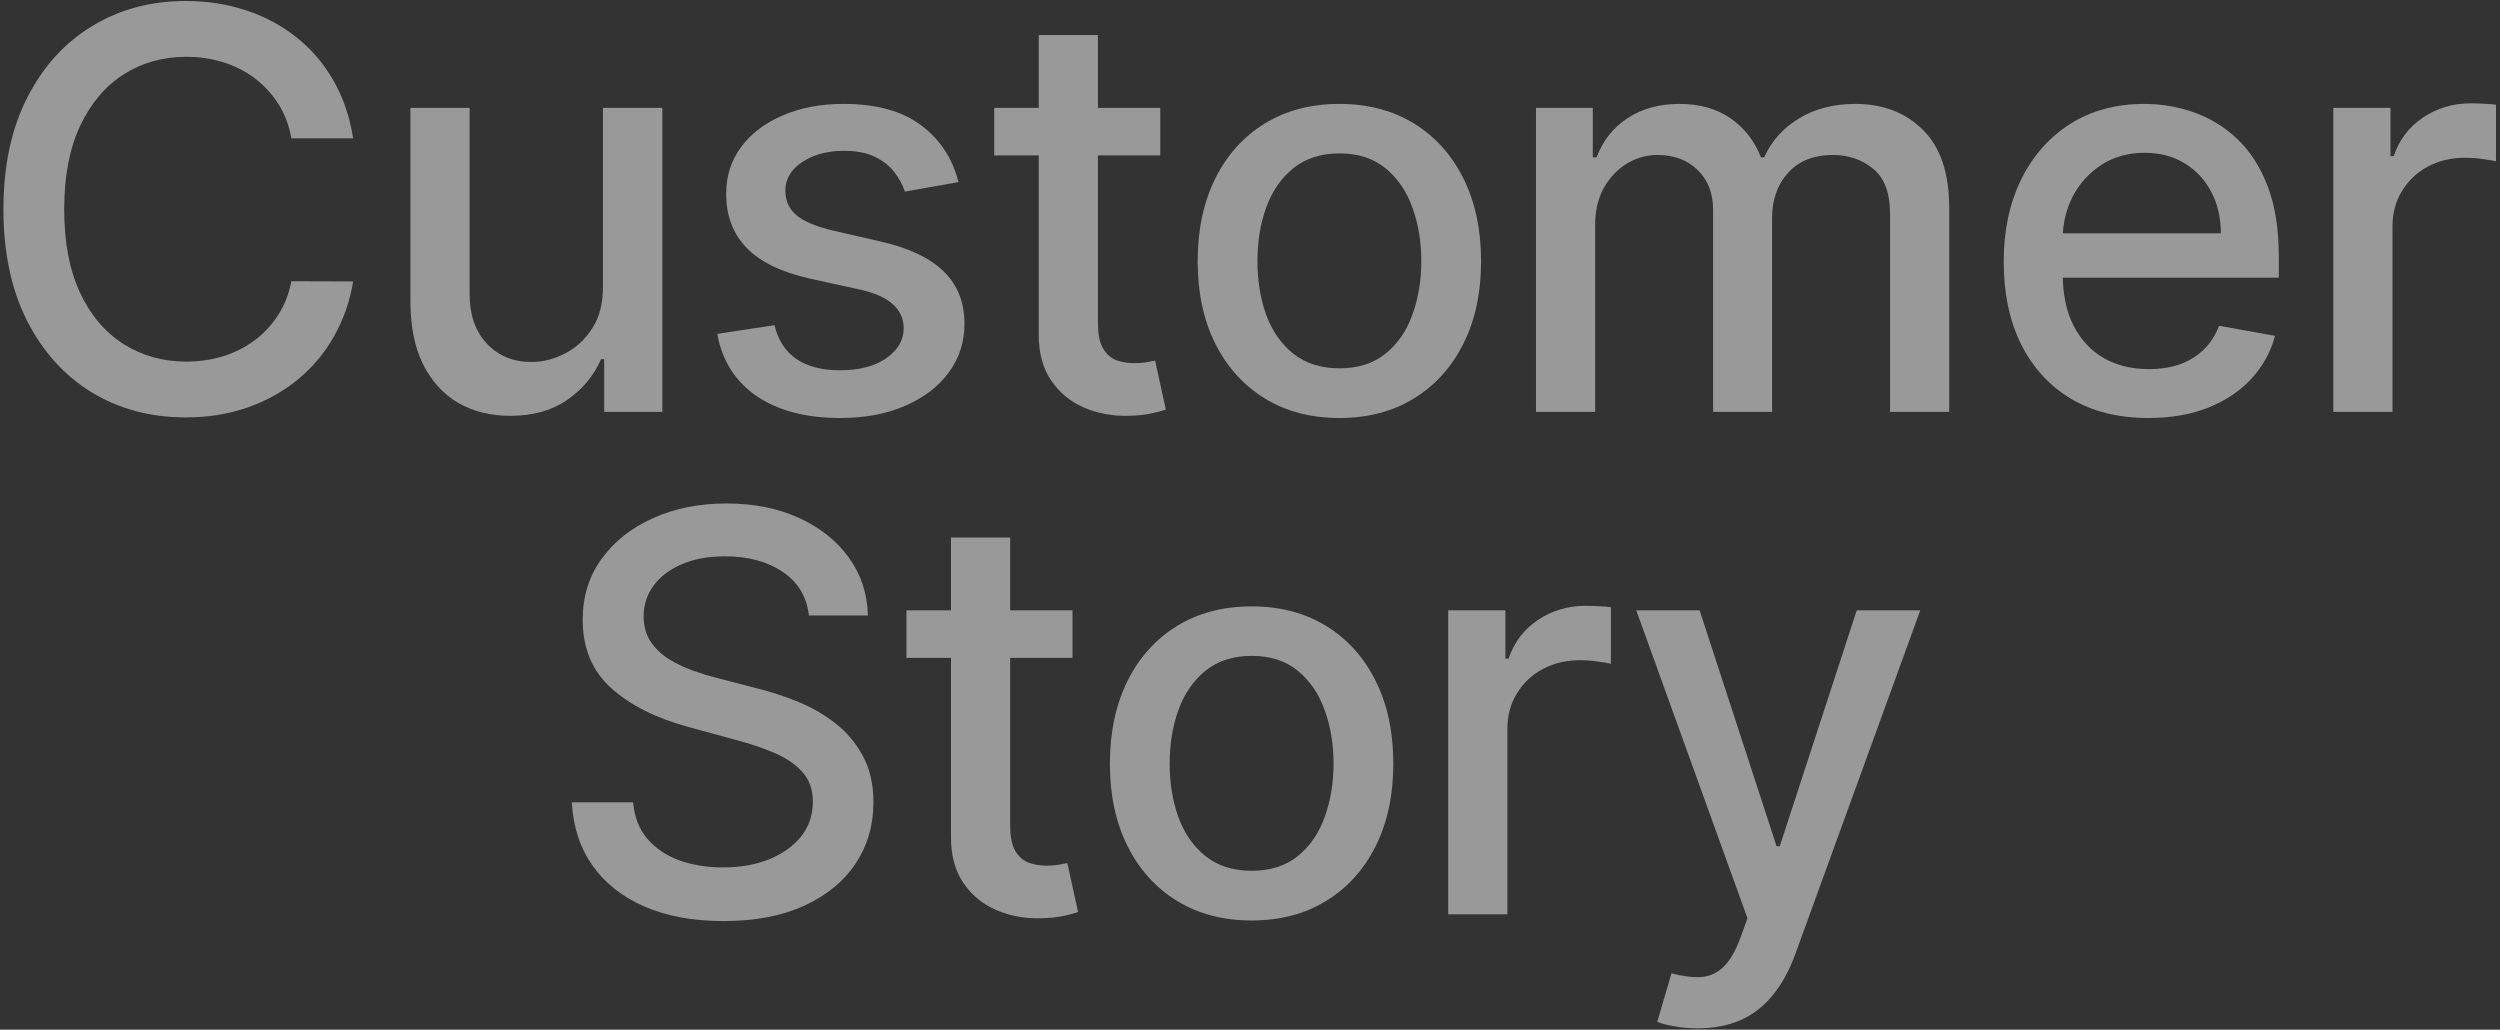 <svg width="607" height="250" viewBox="0 0 607 250" fill="none" xmlns="http://www.w3.org/2000/svg">
<rect x="0" y="0" width="607" height="250" fill="#333333" stroke="none"/>
<path d="M412.181 249.678C410.035 249.678 408.081 249.502 406.319 249.15C404.557 248.829 403.244 248.477 402.379 248.092L405.838 236.32C408.465 237.024 410.804 237.329 412.854 237.233C414.904 237.137 416.714 236.368 418.284 234.926C419.886 233.485 421.295 231.13 422.513 227.862L424.291 222.961L397.285 148.191H412.662L431.354 205.47H432.123L450.816 148.191H466.24L435.823 231.851C434.414 235.695 432.62 238.946 430.441 241.605C428.263 244.296 425.668 246.315 422.657 247.66C419.646 249.005 416.154 249.678 412.181 249.678Z" fill="white" fill-opacity="0.5"/>
<path d="M351.625 222V148.191H365.512V159.916H366.281C367.626 155.944 369.997 152.821 373.393 150.546C376.821 148.24 380.697 147.086 385.021 147.086C385.918 147.086 386.976 147.118 388.193 147.182C389.442 147.246 390.419 147.327 391.124 147.423V161.166C390.547 161.005 389.522 160.829 388.049 160.637C386.575 160.413 385.102 160.301 383.628 160.301C380.232 160.301 377.205 161.021 374.546 162.463C371.919 163.873 369.837 165.843 368.299 168.373C366.762 170.872 365.993 173.723 365.993 176.927V222H351.625Z" fill="white" fill-opacity="0.5"/>
<path d="M303.89 223.49C296.97 223.49 290.932 221.904 285.774 218.732C280.617 215.561 276.612 211.124 273.761 205.422C270.91 199.72 269.484 193.056 269.484 185.432C269.484 177.776 270.91 171.08 273.761 165.346C276.612 159.612 280.617 155.159 285.774 151.988C290.932 148.816 296.97 147.23 303.89 147.23C310.809 147.23 316.848 148.816 322.006 151.988C327.163 155.159 331.168 159.612 334.019 165.346C336.87 171.08 338.295 177.776 338.295 185.432C338.295 193.056 336.87 199.72 334.019 205.422C331.168 211.124 327.163 215.561 322.006 218.732C316.848 221.904 310.809 223.49 303.89 223.49ZM303.938 211.428C308.423 211.428 312.139 210.243 315.086 207.873C318.033 205.502 320.212 202.347 321.621 198.406C323.063 194.466 323.784 190.125 323.784 185.384C323.784 180.675 323.063 176.35 321.621 172.41C320.212 168.438 318.033 165.25 315.086 162.847C312.139 160.445 308.423 159.244 303.938 159.244C299.421 159.244 295.673 160.445 292.694 162.847C289.746 165.25 287.552 168.438 286.111 172.41C284.701 176.35 283.996 180.675 283.996 185.384C283.996 190.125 284.701 194.466 286.111 198.406C287.552 202.347 289.746 205.502 292.694 207.873C295.673 210.243 299.421 211.428 303.938 211.428Z" fill="white" fill-opacity="0.5"/>
<path d="M260.406 148.191V159.724H220.09V148.191H260.406ZM230.902 130.508H245.269V200.328C245.269 203.115 245.686 205.214 246.519 206.623C247.352 208.001 248.425 208.946 249.738 209.458C251.084 209.939 252.541 210.179 254.111 210.179C255.264 210.179 256.273 210.099 257.138 209.939C258.003 209.779 258.676 209.651 259.156 209.554L261.751 221.423C260.918 221.744 259.733 222.064 258.195 222.384C256.658 222.737 254.736 222.929 252.429 222.961C248.649 223.025 245.125 222.352 241.858 220.943C238.59 219.533 235.947 217.355 233.929 214.408C231.911 211.461 230.902 207.76 230.902 203.308V130.508Z" fill="white" fill-opacity="0.5"/>
<path d="M196.403 149.441C195.89 144.892 193.776 141.368 190.06 138.869C186.344 136.339 181.667 135.073 176.029 135.073C171.992 135.073 168.5 135.714 165.553 136.995C162.606 138.245 160.315 139.975 158.682 142.185C157.08 144.363 156.279 146.846 156.279 149.633C156.279 151.972 156.824 153.99 157.913 155.688C159.034 157.386 160.492 158.811 162.286 159.964C164.112 161.086 166.066 162.031 168.148 162.799C170.23 163.536 172.232 164.145 174.154 164.625L183.765 167.124C186.904 167.893 190.124 168.934 193.423 170.248C196.723 171.561 199.782 173.291 202.602 175.437C205.421 177.584 207.695 180.242 209.425 183.414C211.187 186.585 212.068 190.382 212.068 194.802C212.068 200.376 210.626 205.326 207.743 209.651C204.892 213.975 200.743 217.387 195.298 219.886C189.884 222.384 183.332 223.634 175.644 223.634C168.276 223.634 161.901 222.465 156.519 220.126C151.137 217.787 146.925 214.472 143.881 210.179C140.838 205.854 139.156 200.729 138.836 194.802H153.732C154.02 198.358 155.174 201.321 157.192 203.692C159.242 206.031 161.853 207.776 165.025 208.93C168.228 210.051 171.736 210.612 175.548 210.612C179.745 210.612 183.477 209.955 186.744 208.641C190.044 207.296 192.639 205.438 194.529 203.067C196.419 200.665 197.364 197.862 197.364 194.658C197.364 191.743 196.531 189.356 194.865 187.498C193.231 185.64 191.005 184.103 188.186 182.885C185.399 181.668 182.243 180.595 178.719 179.666L167.091 176.494C159.21 174.348 152.963 171.193 148.35 167.028C143.769 162.863 141.479 157.353 141.479 150.498C141.479 144.828 143.016 139.878 146.092 135.65C149.167 131.421 153.332 128.138 158.585 125.799C163.839 123.428 169.766 122.243 176.365 122.243C183.028 122.243 188.907 123.412 194 125.751C199.126 128.09 203.162 131.309 206.109 135.41C209.057 139.478 210.594 144.155 210.722 149.441H196.403Z" fill="white" fill-opacity="0.5"/>
<path d="M566.531 100V26.192H580.418V37.916H581.187C582.533 33.944 584.903 30.82 588.299 28.546C591.727 26.239 595.603 25.086 599.928 25.086C600.825 25.086 601.882 25.118 603.099 25.182C604.349 25.246 605.326 25.326 606.03 25.423V39.166C605.454 39.005 604.429 38.829 602.955 38.637C601.481 38.413 600.008 38.301 598.534 38.301C595.138 38.301 592.111 39.022 589.452 40.463C586.825 41.873 584.743 43.843 583.205 46.373C581.668 48.872 580.899 51.723 580.899 54.927V100H566.531Z" fill="white" fill-opacity="0.5"/>
<path d="M521.63 101.49C514.358 101.49 508.095 99.936 502.842 96.829C497.62 93.689 493.584 89.284 490.733 83.614C487.913 77.912 486.504 71.233 486.504 63.576C486.504 56.016 487.913 49.353 490.733 43.586C493.584 37.82 497.556 33.319 502.65 30.084C507.775 26.848 513.766 25.23 520.621 25.23C524.786 25.23 528.822 25.919 532.73 27.297C536.639 28.674 540.146 30.837 543.254 33.784C546.361 36.731 548.812 40.559 550.606 45.268C552.4 49.945 553.297 55.632 553.297 62.327V67.421H494.625V56.657H539.217C539.217 52.877 538.449 49.529 536.911 46.614C535.373 43.666 533.211 41.344 530.424 39.646C527.669 37.948 524.433 37.099 520.717 37.099C516.681 37.099 513.157 38.093 510.146 40.079C507.167 42.033 504.86 44.596 503.226 47.767C501.624 50.906 500.824 54.318 500.824 58.002V66.411C500.824 71.345 501.689 75.541 503.418 79.001C505.18 82.461 507.631 85.104 510.77 86.93C513.91 88.724 517.578 89.621 521.774 89.621C524.497 89.621 526.98 89.236 529.223 88.467C531.465 87.666 533.403 86.481 535.037 84.912C536.671 83.342 537.92 81.404 538.785 79.097L552.384 81.548C551.295 85.552 549.34 89.06 546.521 92.071C543.734 95.051 540.227 97.373 535.998 99.039C531.801 100.673 527.012 101.49 521.63 101.49Z" fill="white" fill-opacity="0.5"/>
<path d="M372.936 100V26.192H386.727V38.205H387.64C389.177 34.136 391.692 30.965 395.184 28.69C398.676 26.384 402.856 25.23 407.725 25.23C412.659 25.23 416.791 26.384 420.123 28.69C423.487 30.997 425.969 34.168 427.571 38.205H428.34C430.102 34.264 432.905 31.125 436.749 28.786C440.593 26.416 445.174 25.23 450.492 25.23C457.187 25.23 462.649 27.329 466.878 31.525C471.139 35.722 473.269 42.049 473.269 50.506V100H458.901V51.852C458.901 46.854 457.54 43.234 454.817 40.992C452.094 38.749 448.842 37.628 445.062 37.628C440.385 37.628 436.749 39.069 434.154 41.953C431.559 44.804 430.262 48.472 430.262 52.957V100H415.942V50.938C415.942 46.934 414.693 43.715 412.194 41.28C409.696 38.845 406.444 37.628 402.44 37.628C399.717 37.628 397.202 38.349 394.896 39.79C392.621 41.2 390.779 43.17 389.369 45.701C387.992 48.231 387.303 51.163 387.303 54.494V100H372.936Z" fill="white" fill-opacity="0.5"/>
<path d="M325.198 101.49C318.279 101.49 312.24 99.904 307.083 96.732C301.925 93.561 297.921 89.124 295.07 83.422C292.219 77.72 290.793 71.056 290.793 63.432C290.793 55.776 292.219 49.08 295.07 43.346C297.921 37.612 301.925 33.159 307.083 29.988C312.24 26.816 318.279 25.23 325.198 25.23C332.118 25.23 338.157 26.816 343.314 29.988C348.472 33.159 352.476 37.612 355.327 43.346C358.178 49.08 359.604 55.776 359.604 63.432C359.604 71.056 358.178 77.72 355.327 83.422C352.476 89.124 348.472 93.561 343.314 96.732C338.157 99.904 332.118 101.49 325.198 101.49ZM325.247 89.428C329.731 89.428 333.448 88.243 336.395 85.873C339.342 83.502 341.52 80.347 342.93 76.406C344.371 72.466 345.092 68.125 345.092 63.384C345.092 58.675 344.371 54.35 342.93 50.41C341.52 46.438 339.342 43.25 336.395 40.847C333.448 38.445 329.731 37.243 325.247 37.243C320.73 37.243 316.982 38.445 314.002 40.847C311.055 43.25 308.861 46.438 307.419 50.41C306.01 54.35 305.305 58.675 305.305 63.384C305.305 68.125 306.01 72.466 307.419 76.406C308.861 80.347 311.055 83.502 314.002 85.873C316.982 88.243 320.73 89.428 325.247 89.428Z" fill="white" fill-opacity="0.5"/>
<path d="M281.714 26.192V37.724H241.398V26.192H281.714ZM252.21 8.508H266.578V78.328C266.578 81.115 266.994 83.214 267.827 84.623C268.66 86.001 269.733 86.946 271.047 87.458C272.392 87.939 273.85 88.179 275.42 88.179C276.573 88.179 277.582 88.099 278.447 87.939C279.312 87.779 279.985 87.65 280.465 87.554L283.06 99.423C282.227 99.744 281.042 100.064 279.504 100.384C277.966 100.737 276.044 100.929 273.738 100.961C269.958 101.025 266.434 100.352 263.166 98.943C259.899 97.533 257.256 95.355 255.238 92.408C253.219 89.46 252.21 85.76 252.21 81.308V8.508Z" fill="white" fill-opacity="0.5"/>
<path d="M232.728 44.211L219.706 46.518C219.161 44.852 218.296 43.266 217.111 41.761C215.958 40.255 214.388 39.022 212.402 38.06C210.416 37.099 207.933 36.619 204.954 36.619C200.886 36.619 197.49 37.532 194.767 39.358C192.044 41.152 190.682 43.474 190.682 46.325C190.682 48.792 191.595 50.778 193.421 52.284C195.247 53.79 198.195 55.023 202.263 55.984L213.988 58.675C220.779 60.245 225.841 62.663 229.172 65.931C232.504 69.198 234.17 73.443 234.17 78.665C234.17 83.085 232.888 87.026 230.326 90.486C227.795 93.913 224.255 96.604 219.706 98.558C215.189 100.513 209.951 101.49 203.993 101.49C195.728 101.49 188.985 99.728 183.763 96.204C178.541 92.648 175.338 87.603 174.152 81.067L188.039 78.953C188.904 82.573 190.682 85.312 193.373 87.17C196.064 88.996 199.572 89.909 203.897 89.909C208.606 89.909 212.37 88.932 215.189 86.978C218.008 84.992 219.418 82.573 219.418 79.722C219.418 77.415 218.553 75.477 216.823 73.907C215.125 72.338 212.514 71.153 208.99 70.352L196.497 67.613C189.609 66.043 184.516 63.544 181.216 60.117C177.948 56.689 176.315 52.348 176.315 47.094C176.315 42.737 177.532 38.925 179.967 35.658C182.401 32.39 185.765 29.843 190.058 28.017C194.35 26.159 199.268 25.23 204.81 25.23C212.786 25.23 219.065 26.96 223.646 30.42C228.227 33.848 231.255 38.445 232.728 44.211Z" fill="white" fill-opacity="0.5"/>
<path d="M146.405 69.391V26.192H160.821V100H146.694V87.218H145.925C144.227 91.158 141.504 94.442 137.756 97.069C134.04 99.664 129.411 100.961 123.869 100.961C119.128 100.961 114.931 99.92 111.279 97.838C107.659 95.723 104.808 92.6 102.726 88.467C100.676 84.335 99.65 79.225 99.65 73.139V26.192H114.018V71.409C114.018 76.438 115.412 80.443 118.199 83.422C120.986 86.401 124.606 87.891 129.058 87.891C131.749 87.891 134.424 87.218 137.083 85.873C139.774 84.527 142.001 82.493 143.763 79.77C145.556 77.047 146.437 73.587 146.405 69.391Z" fill="white" fill-opacity="0.5"/>
<path d="M85.743 33.592H70.75C70.174 30.388 69.1 27.569 67.531 25.134C65.961 22.7 64.039 20.633 61.764 18.936C59.49 17.238 56.943 15.956 54.124 15.091C51.337 14.226 48.374 13.794 45.234 13.794C39.564 13.794 34.487 15.22 30.002 18.071C25.549 20.922 22.025 25.102 19.43 30.612C16.867 36.122 15.586 42.85 15.586 50.794C15.586 58.803 16.867 65.562 19.43 71.072C22.025 76.582 25.565 80.747 30.05 83.566C34.535 86.385 39.58 87.795 45.186 87.795C48.294 87.795 51.241 87.378 54.028 86.545C56.847 85.68 59.394 84.415 61.668 82.749C63.943 81.083 65.865 79.049 67.435 76.647C69.036 74.212 70.142 71.425 70.75 68.285L85.743 68.334C84.942 73.171 83.388 77.624 81.082 81.692C78.807 85.728 75.876 89.22 72.288 92.168C68.732 95.083 64.664 97.341 60.083 98.943C55.502 100.545 50.504 101.345 45.09 101.345C36.569 101.345 28.977 99.327 22.313 95.291C15.65 91.222 10.396 85.408 6.552 77.848C2.74 70.288 0.834 61.27 0.834 50.794C0.834 40.287 2.756 31.269 6.6 23.741C10.444 16.181 15.698 10.382 22.361 6.346C29.025 2.277 36.601 0.243 45.09 0.243C50.312 0.243 55.181 0.996 59.698 2.502C64.247 3.975 68.332 6.154 71.952 9.037C75.572 11.888 78.567 15.38 80.937 19.512C83.308 23.613 84.91 28.306 85.743 33.592Z" fill="white" fill-opacity="0.5"/>
</svg>
